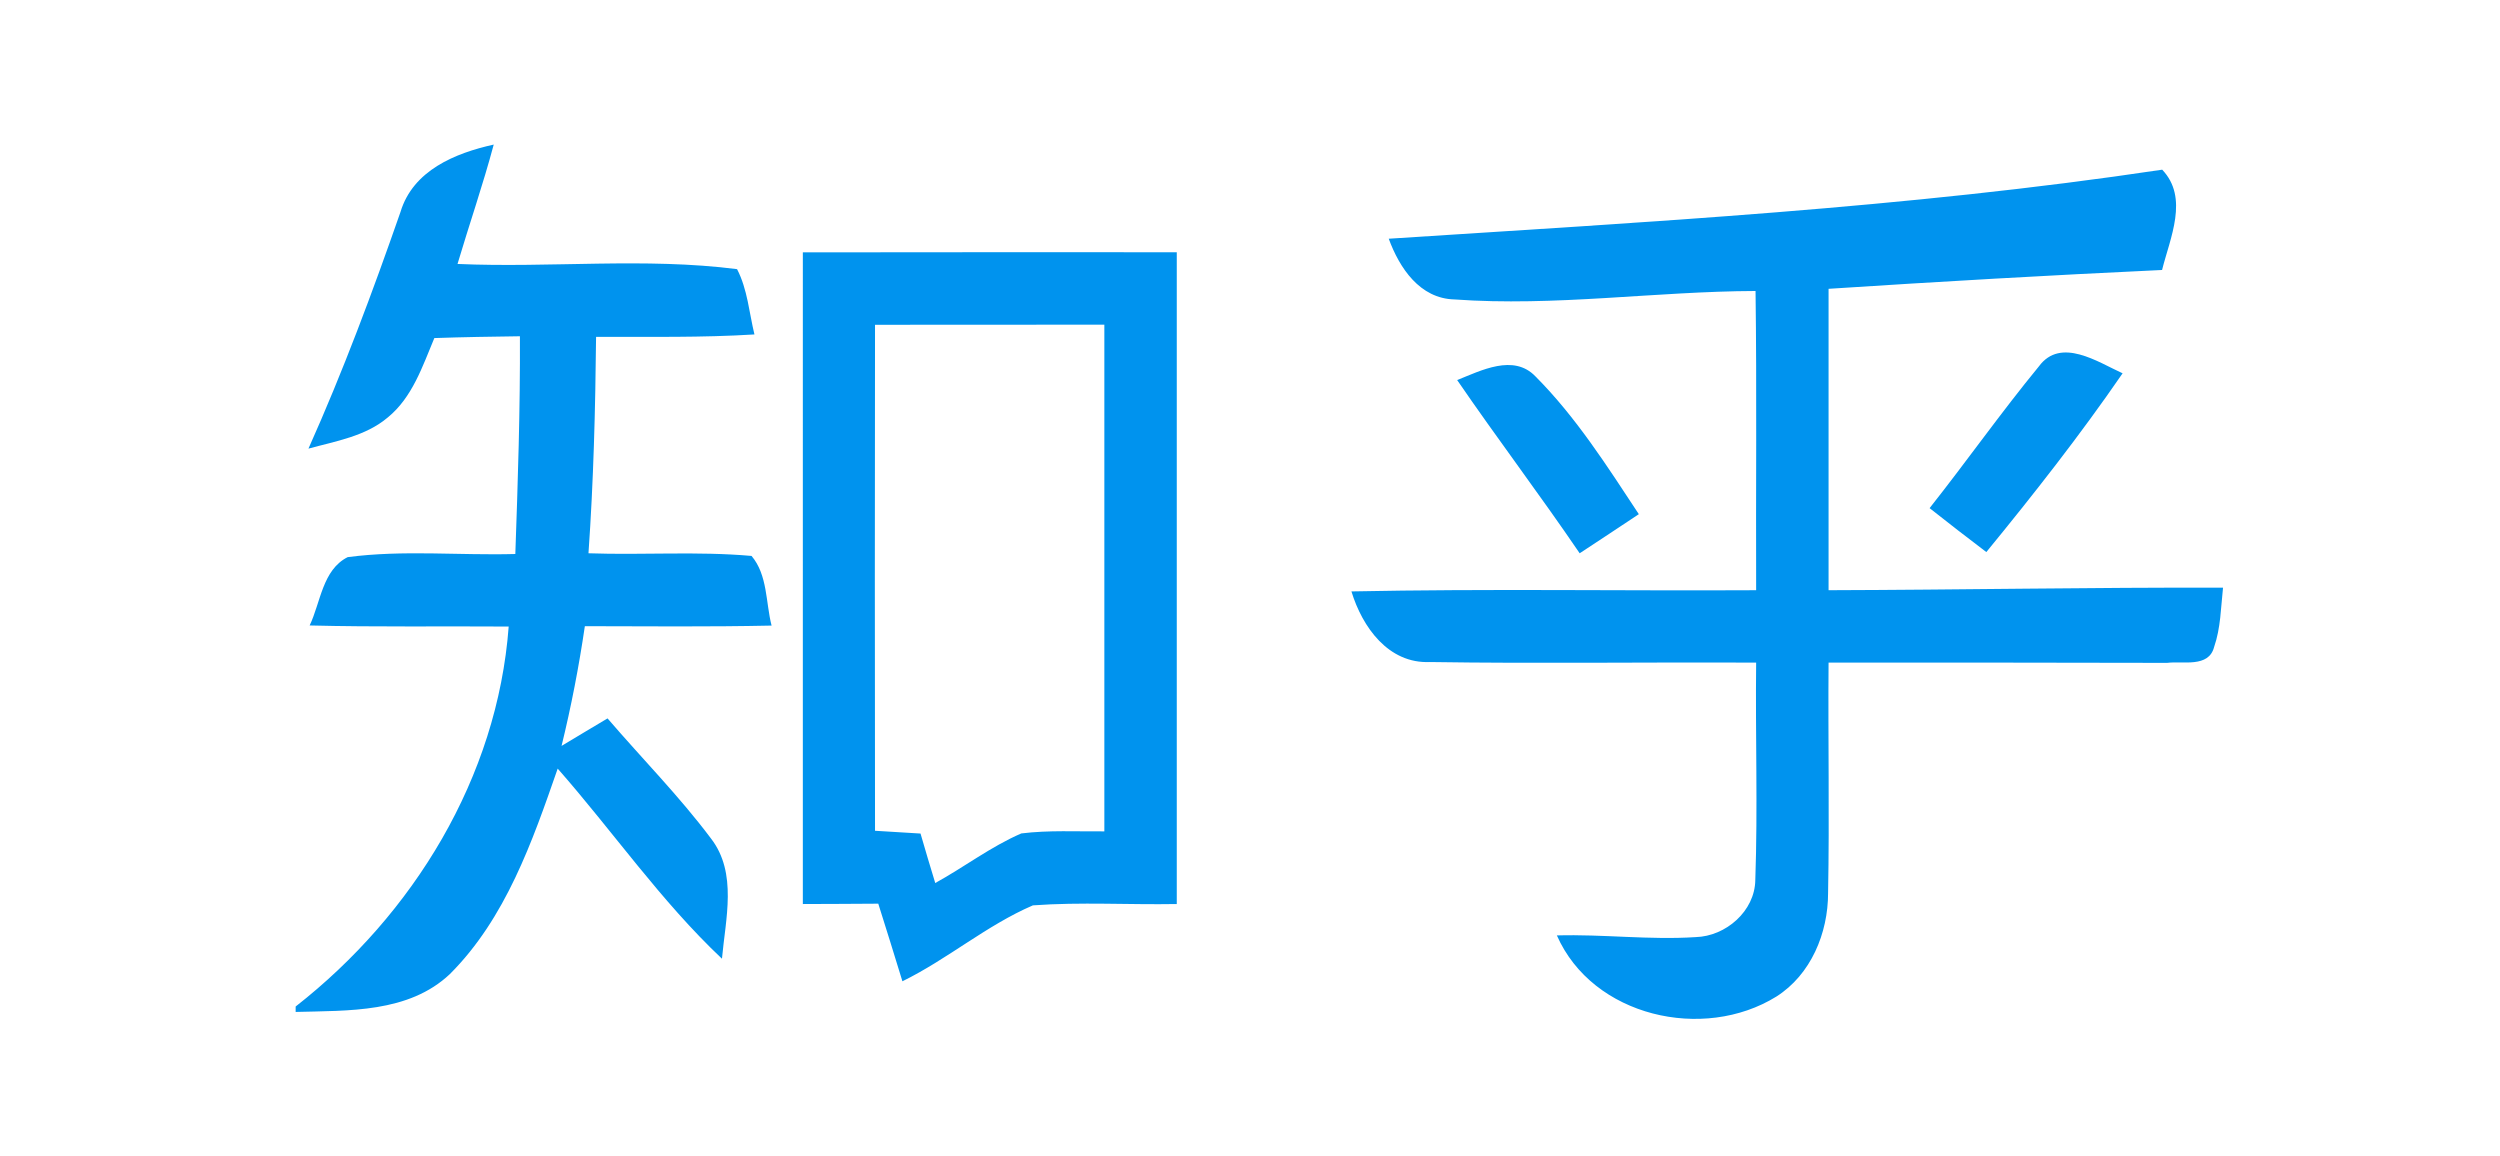 <?xml version="1.0" standalone="no"?><!DOCTYPE svg PUBLIC "-//W3C//DTD SVG 1.1//EN" "http://www.w3.org/Graphics/SVG/1.1/DTD/svg11.dtd"><svg t="1686297958519" class="icon" viewBox="0 0 2214 1024" version="1.1" xmlns="http://www.w3.org/2000/svg" p-id="4733" xmlns:xlink="http://www.w3.org/1999/xlink" width="432.422" height="200"><path d="M354.716 187.577c11.117-36.665 48.316-51.95 82.522-59.54-9.514 35.596-21.593 70.443-32.068 105.718 82.415 3.634 165.793-5.879 247.567 4.596 9.3 17.958 10.689 38.482 15.393 57.83-46.713 2.886-93.532 2.031-140.245 2.138-0.641 63.923-2.245 127.845-6.734 191.661 48.102 1.71 96.418-1.924 144.414 2.352 14.324 16.889 12.507 41.261 17.744 61.678-55.05 1.176-110.208 0.641-165.365 0.534-5.238 35.703-12.079 71.085-20.631 106.039 13.576-8.124 27.151-16.355 40.727-24.372 30.465 35.489 63.495 68.84 91.608 106.36 23.624 30.572 12.827 71.405 9.727 106.466-54.088-50.988-96.525-112.666-145.483-168.358-22.448 64.671-46.071 132.549-95.456 181.934C361.878 897.139 308.538 894.894 261.826 896.177v-4.81c104.329-81.667 178.62-202.778 188.668-336.502-58.792-0.428-117.477 0.534-176.268-0.962 9.727-20.31 11.331-49.278 33.672-60.502 49.171-6.521 99.091-1.39 148.476-2.779 2.245-64.243 4.383-128.593 4.062-192.837-25.227 0.321-50.561 0.748-75.788 1.603-10.476 25.013-19.455 52.485-41.154 70.229-19.775 16.782-46.178 21.058-70.336 27.686 30.679-68.519 56.868-138.855 81.56-209.726zM1229.858 211.414c228.646-14.858 458.361-27.151 684.977-61.143 23.837 24.906 6.948 60.502-0.107 88.829-98.449 4.596-196.899 10.262-295.348 16.675V522.689c116.408-0.321 232.922-2.565 349.33-2.245-1.924 17.638-2.031 35.703-7.91 52.592-4.81 18.6-27.792 12.186-41.582 14.003-99.946-0.321-199.892-0.214-299.838-0.214-0.534 68.091 0.855 136.076-0.428 204.061 0 35.489-15.179 72.26-45.858 91.715-64.564 39.978-162.586 17.851-194.333-54.195 40.94-1.176 81.988 4.169 122.928 1.497 26.724-0.748 52.378-22.982 52.806-50.454 2.245-64.136 0-128.38 0.748-192.623-96.311-0.534-192.623 0.962-288.934-0.534-36.772 1.603-59.861-30.999-69.481-62.533 119.507-2.459 238.908-0.428 358.416-1.069-0.321-88.401 0.641-176.696-0.534-264.99-88.936 0.321-177.872 13.896-266.594 7.483-30.785-0.748-48.744-27.899-58.257-53.768zM710.994 223.493C821.309 223.279 931.73 223.386 1042.152 223.386v577.228c-42.437 0.748-84.981-1.924-127.418 1.176-40.94 17.638-75.467 47.568-115.552 67.236-7.055-22.982-14.11-45.858-21.379-68.733-22.234 0.214-44.575 0.214-66.809 0.321V223.493m63.923 64.136c-0.214 149.331-0.214 298.769 0 448.1 13.469 0.748 26.83 1.603 40.299 2.459 4.276 14.644 8.552 29.289 13.041 43.827 25.655-14.11 49.278-32.282 76.215-43.933 24.372-2.993 49.064-1.603 73.543-1.817V287.523c-67.664 0-135.435 0-203.099 0.107z" fill="#0093ee" p-id="4734"></path><path d="M1805.696 324.401c19.348-26.189 52.164-3.741 74.078 6.2-37.627 54.73-78.674 107.001-120.683 158.31-16.889-12.827-33.672-25.761-50.24-38.909 32.816-41.475 63.281-84.767 96.846-125.6zM1290.467 336.587c21.165-8.445 49.919-23.41 69.267-3.314 36.023 36.13 63.602 79.636 91.608 122.073-17.424 11.545-34.847 23.196-52.378 34.634-35.275-51.844-73.115-101.763-108.497-153.393z" fill="#0093ee" p-id="4735"></path></svg>
